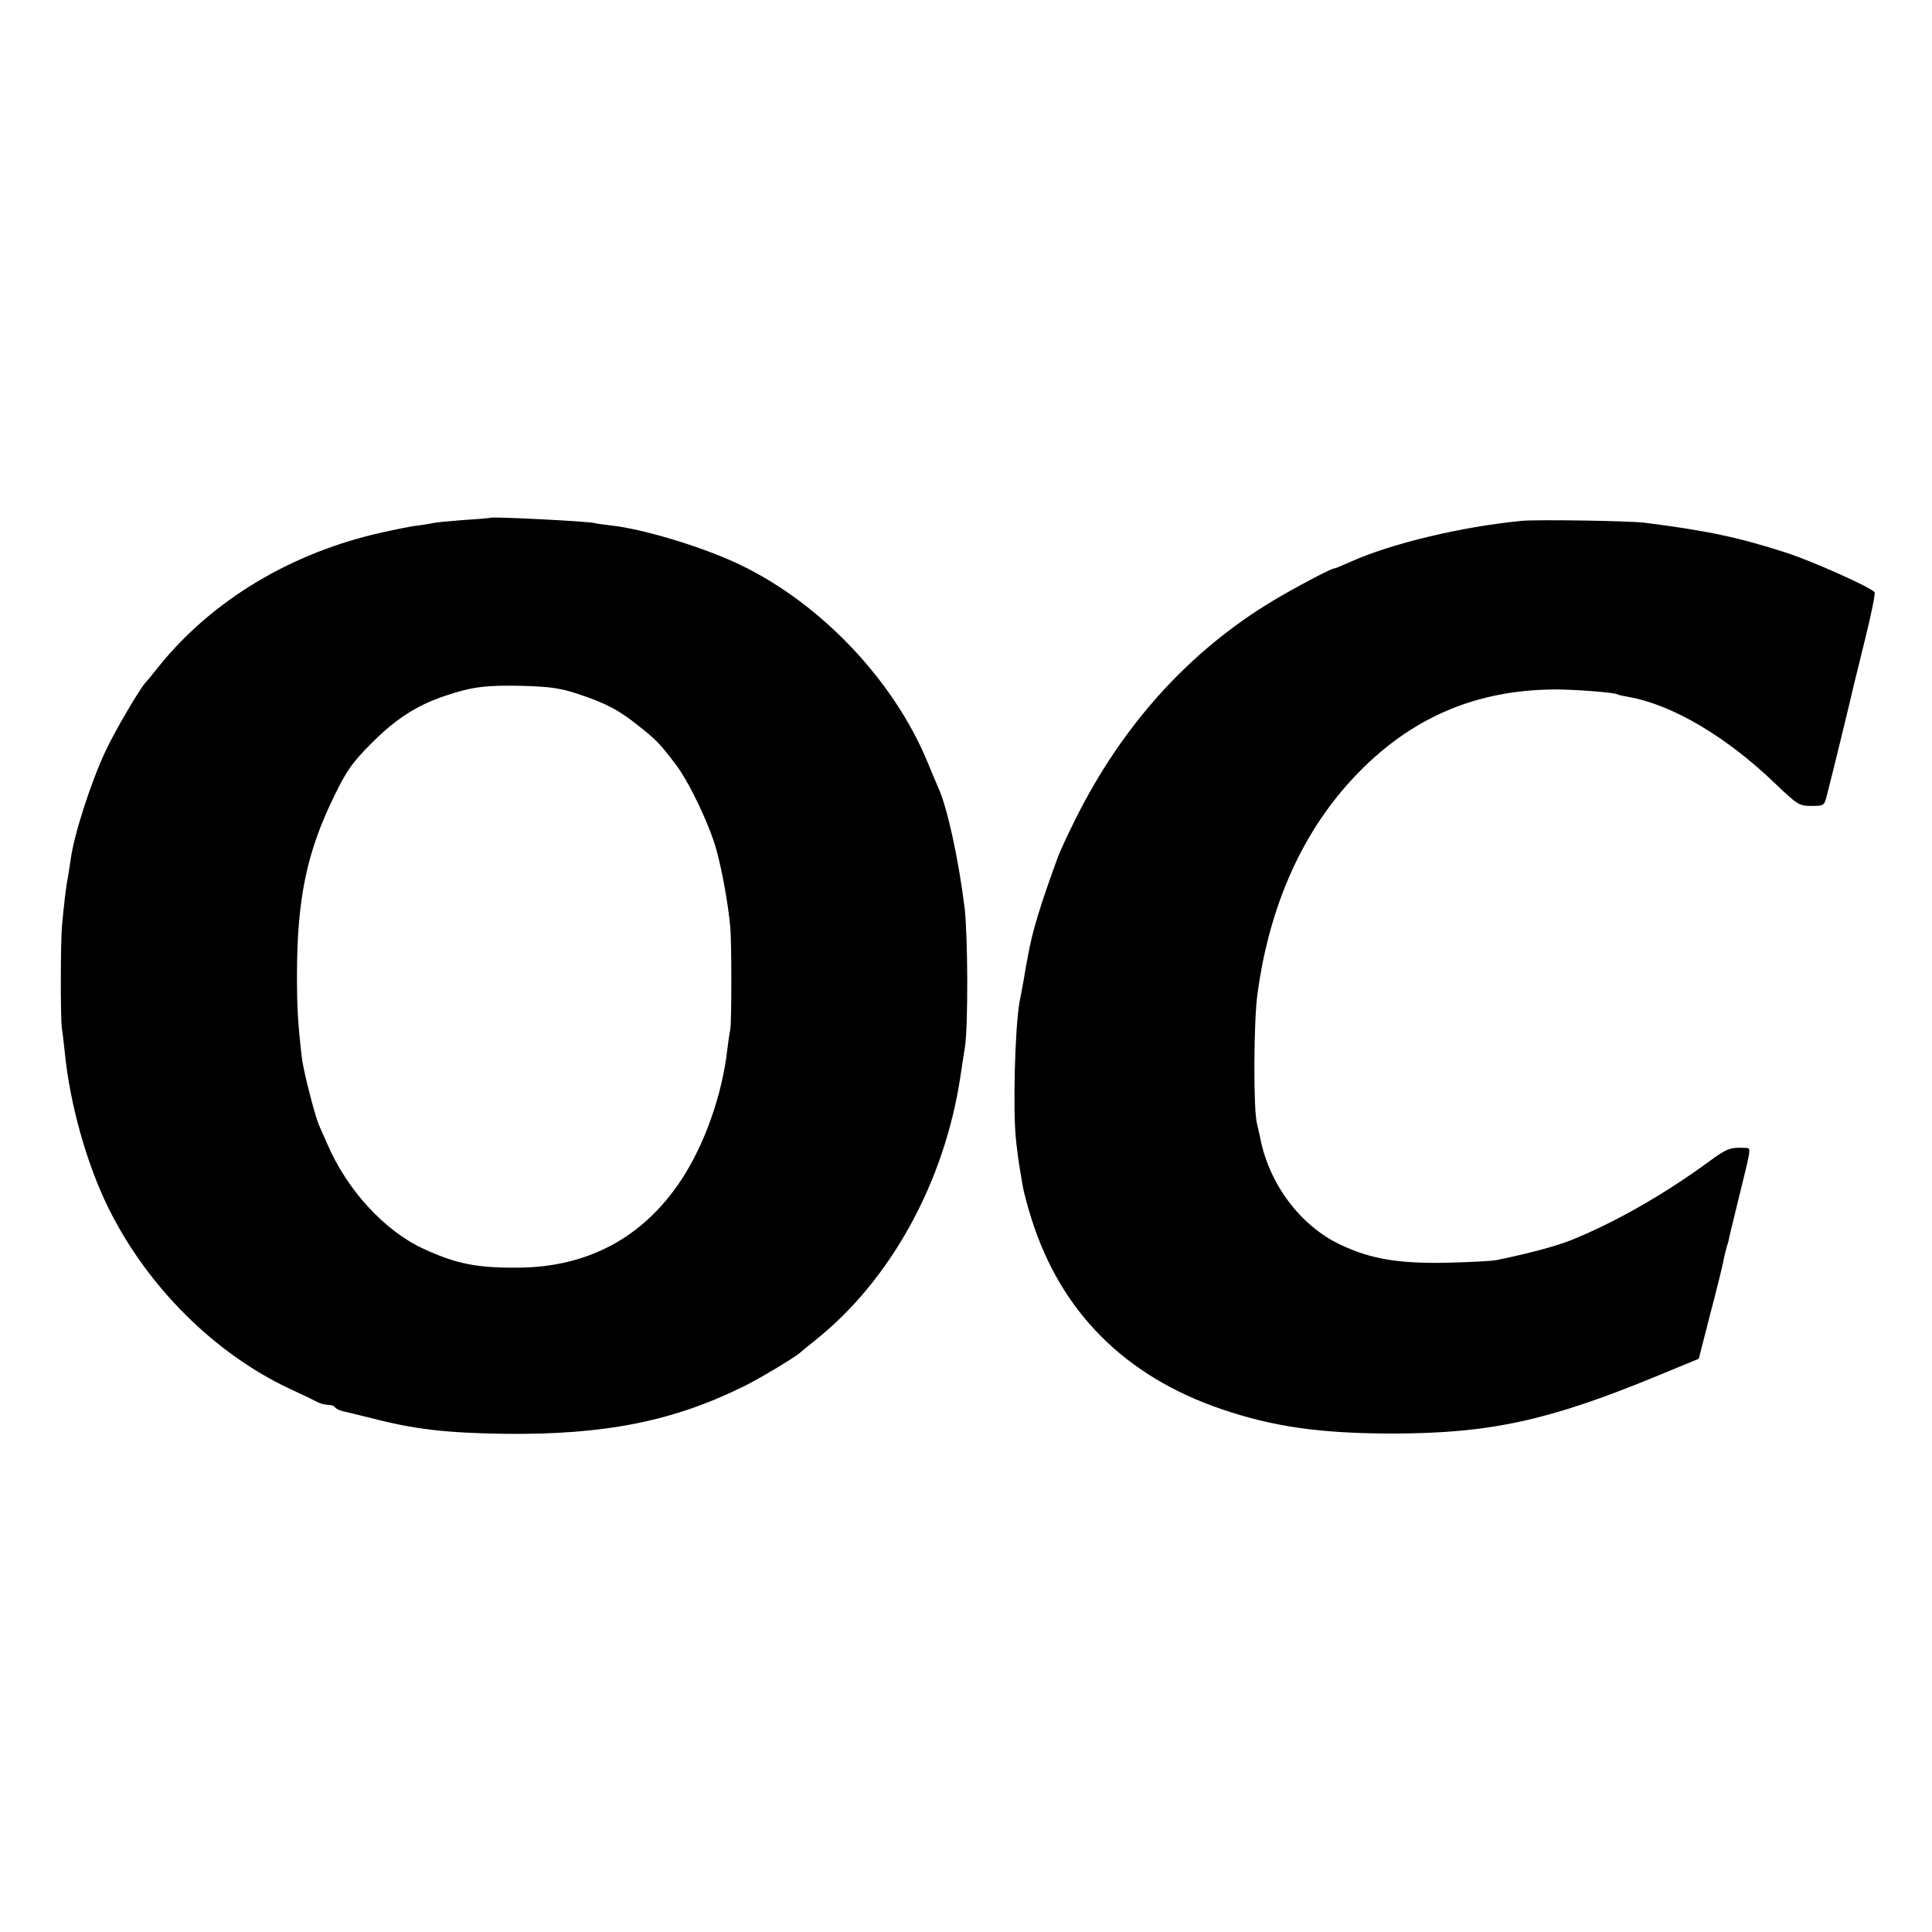 <?xml version="1.0" standalone="no"?>
<!DOCTYPE svg PUBLIC "-//W3C//DTD SVG 20010904//EN"
 "http://www.w3.org/TR/2001/REC-SVG-20010904/DTD/svg10.dtd">
<svg version="1.0" xmlns="http://www.w3.org/2000/svg"
 width="700pt" height="700pt" viewBox="0 0 700 700"
 preserveAspectRatio="xMidYMid meet">
<g transform="translate(0,700) scale(0.1,-0.1)"
fill="#000000" stroke="none">
<path d="M1777 5124 c-1 -1 -45 -5 -97 -8 -52 -4 -102 -9 -110 -11 -8 -2 -33
-6 -55 -9 -22 -2 -80 -14 -130 -25 -329 -73 -616 -245 -810 -486 -22 -28 -42
-52 -45 -55 -19 -17 -114 -179 -147 -250 -53 -112 -116 -307 -127 -395 -3 -22
-8 -51 -10 -64 -6 -26 -15 -104 -21 -171 -6 -62 -6 -338 -1 -375 3 -16 7 -57
11 -90 18 -184 79 -402 157 -560 140 -285 384 -528 656 -656 48 -22 95 -45
104 -50 10 -5 27 -9 37 -9 11 0 22 -4 25 -9 3 -5 16 -11 28 -14 13 -3 59 -14
103 -25 157 -41 273 -54 485 -57 360 -4 608 45 865 172 61 30 190 108 205 123
3 3 28 23 55 45 271 216 466 570 524 950 6 39 13 88 17 110 12 78 11 400 -1
505 -22 178 -63 365 -95 435 -5 11 -23 54 -40 95 -122 295 -385 572 -675 712
-131 64 -352 131 -470 144 -27 3 -55 7 -62 9 -20 6 -371 24 -376 19z m316
-638 c103 -34 150 -59 222 -117 62 -49 75 -62 132 -137 50 -65 124 -221 149
-312 21 -78 42 -193 50 -280 5 -54 5 -342 0 -370 -3 -14 -8 -47 -11 -74 -19
-165 -83 -345 -168 -473 -138 -208 -339 -315 -592 -316 -148 -1 -223 14 -342
69 -140 65 -276 213 -347 379 -10 22 -24 54 -31 70 -15 36 -56 197 -61 240
-15 129 -18 186 -18 300 0 280 36 450 137 655 43 88 64 118 132 186 88 89 166
139 268 173 98 33 148 39 282 36 97 -3 135 -8 198 -29z"/>
<path d="M5515 5113 c-219 -21 -474 -82 -623 -149 -29 -13 -55 -24 -59 -24
-11 0 -147 -72 -223 -118 -302 -182 -543 -449 -712 -787 -30 -60 -59 -123 -65
-140 -64 -175 -92 -268 -107 -350 -3 -16 -11 -57 -16 -90 -6 -33 -13 -71 -16
-85 -17 -96 -25 -404 -12 -508 7 -62 10 -81 25 -167 3 -16 16 -66 30 -110 106
-338 339 -571 687 -690 190 -65 362 -89 626 -89 350 1 561 47 950 207 l155 64
42 164 c24 90 45 178 48 194 3 17 9 39 12 50 4 11 8 27 9 35 2 8 17 71 34 140
48 195 46 180 19 181 -49 3 -66 -4 -129 -51 -160 -117 -338 -219 -497 -283
-52 -21 -147 -47 -268 -72 -16 -4 -97 -8 -180 -10 -176 -4 -279 13 -390 66
-145 69 -259 222 -290 391 -3 12 -8 34 -11 48 -13 54 -12 367 2 469 39 290
142 539 302 731 210 250 463 371 778 372 72 0 214 -11 225 -18 3 -2 21 -6 39
-9 159 -28 356 -144 534 -316 79 -75 85 -79 129 -79 45 0 47 1 56 38 12 44 91
368 97 397 3 11 22 90 43 175 21 85 36 159 33 164 -9 16 -225 113 -322 144
-167 54 -282 79 -510 108 -55 7 -388 12 -445 7z"/>
</g>
</svg>
